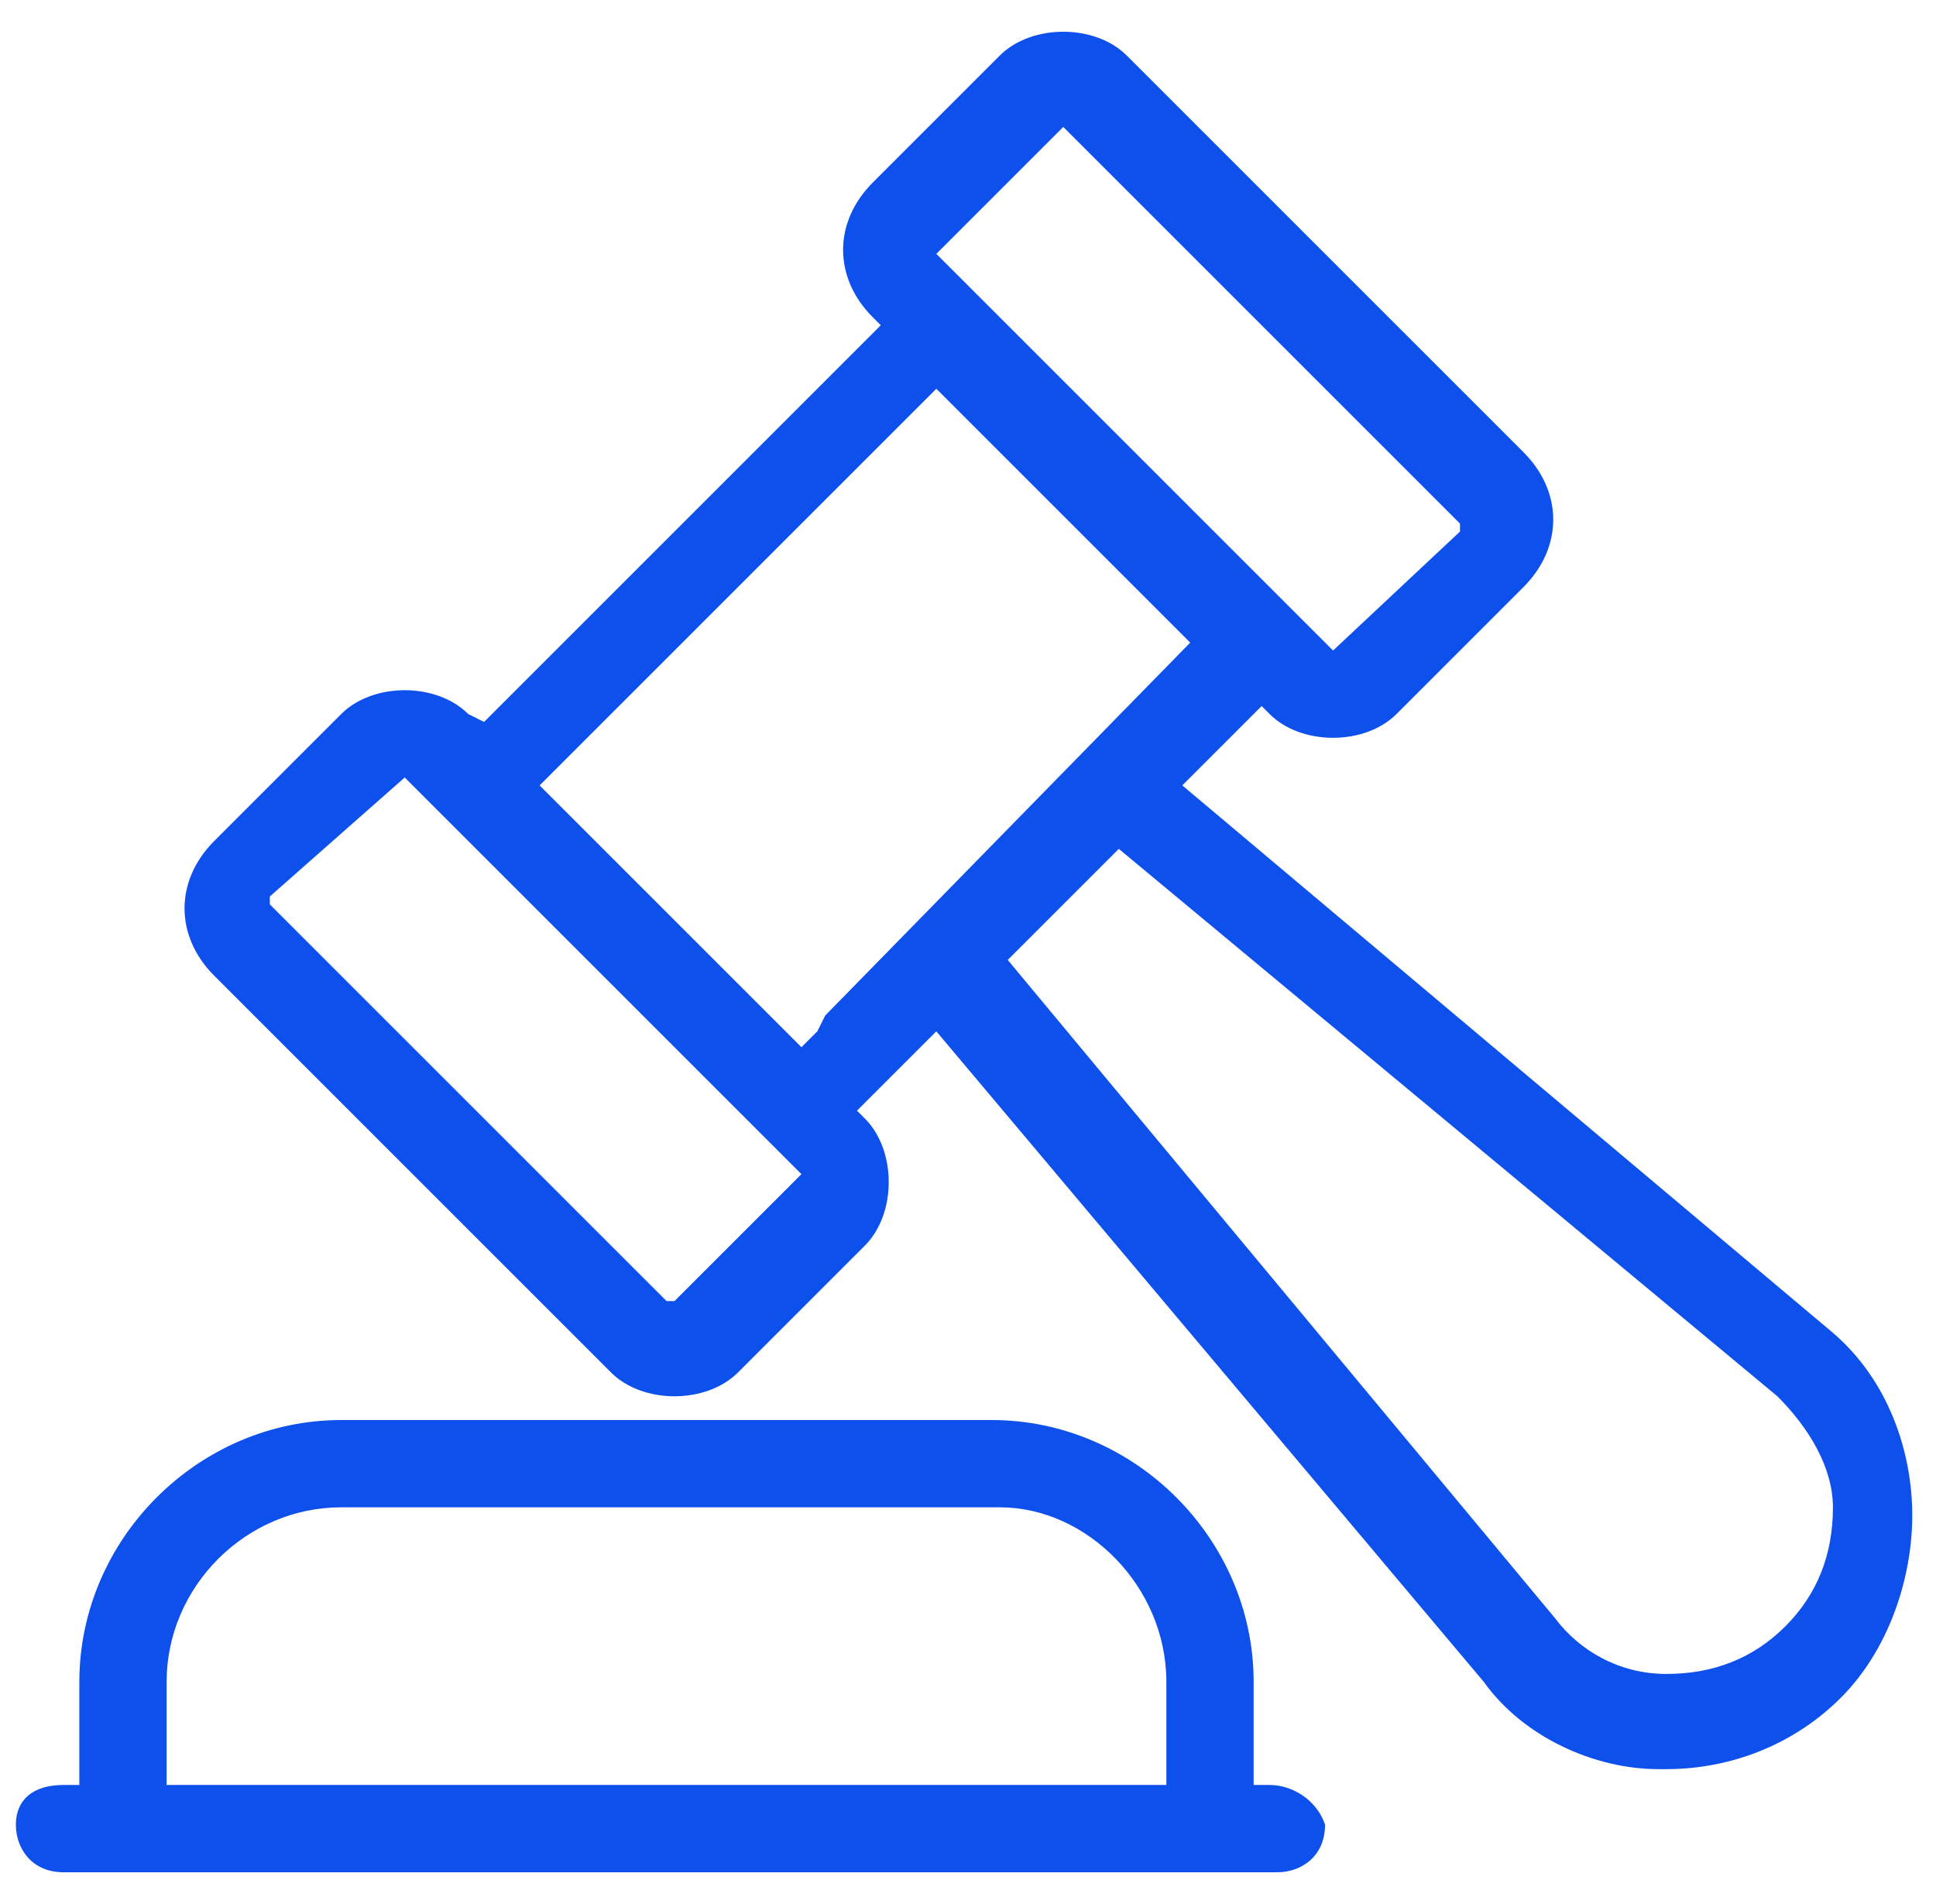 <svg xmlns="http://www.w3.org/2000/svg" width="61" height="60" viewBox="0 0 61 60" fill="none"><g clip-path="url(#clip0_9617_78170)"><path d="M40 56.249H39.5V52.999C39.5 48.499 35.75 44.749 31.25 44.749H10.75C6.25 44.749 2.5 48.499 2.5 52.999V56.249H2C1 56.249 0.5 56.749 0.5 57.499C0.5 58.249 1 58.999 2 58.999H40.25C41 58.999 41.75 58.499 41.75 57.499C41.5 56.749 40.75 56.249 40 56.249ZM36.75 52.999V56.249H5.25V52.999C5.25 49.999 7.75 47.499 10.75 47.499H31.5C34.25 47.499 36.75 49.999 36.75 52.999Z" fill="#0E50EC"></path><path d="M57.752 42L37.252 24.75L39.752 22.25L40.002 22.5C40.502 23 41.252 23.25 42.002 23.25C42.752 23.25 43.502 23 44.002 22.5L48.002 18.5C49.252 17.25 49.252 15.5 48.002 14.25L35.502 1.75C35.002 1.25 34.252 1 33.502 1C32.752 1 32.002 1.25 31.502 1.75L27.502 5.75C26.252 7 26.252 8.75 27.502 10L27.752 10.25L15.252 22.75L14.752 22.5C13.752 21.5 11.752 21.5 10.752 22.5L6.752 26.5C5.502 27.75 5.502 29.5 6.752 30.75L19.252 43.25C19.752 43.75 20.502 44 21.252 44C22.002 44 22.752 43.75 23.252 43.25L27.252 39.25C27.752 38.75 28.002 38 28.002 37.25C28.002 36.5 27.752 35.75 27.252 35.25L27.002 35L29.502 32.5L46.752 53C48.002 54.75 50.252 55.75 52.252 55.75H52.502C54.502 55.75 56.502 55 58.002 53.5C59.502 52 60.252 49.75 60.252 47.75C60.252 45.75 59.502 43.5 57.752 42ZM12.752 24.5L25.252 37L21.252 41H21.002L8.502 28.5V28.25L12.752 24.5ZM42.002 20.5L29.502 8L33.502 4L46.002 16.5V16.75L42.002 20.5C42.002 20.75 42.002 20.75 42.002 20.5ZM26.002 32L25.752 32.5L25.502 32.75L25.252 33L17.002 24.75L29.502 12.25L37.502 20.25L26.002 32ZM35.252 26.75L56.002 44C57.002 45 57.752 46.25 57.752 47.5C57.752 49 57.252 50.25 56.252 51.25C55.252 52.25 54.002 52.75 52.502 52.75C51.002 52.75 49.752 52 49.002 51L31.752 30.25C33.752 28.25 34.752 27.25 35.252 26.75Z" fill="#0E50EC"></path></g><defs><clipPath id="clip0_9617_78170"><rect width="60" height="60" fill="white" transform="translate(0.5)"></rect></clipPath></defs></svg>
